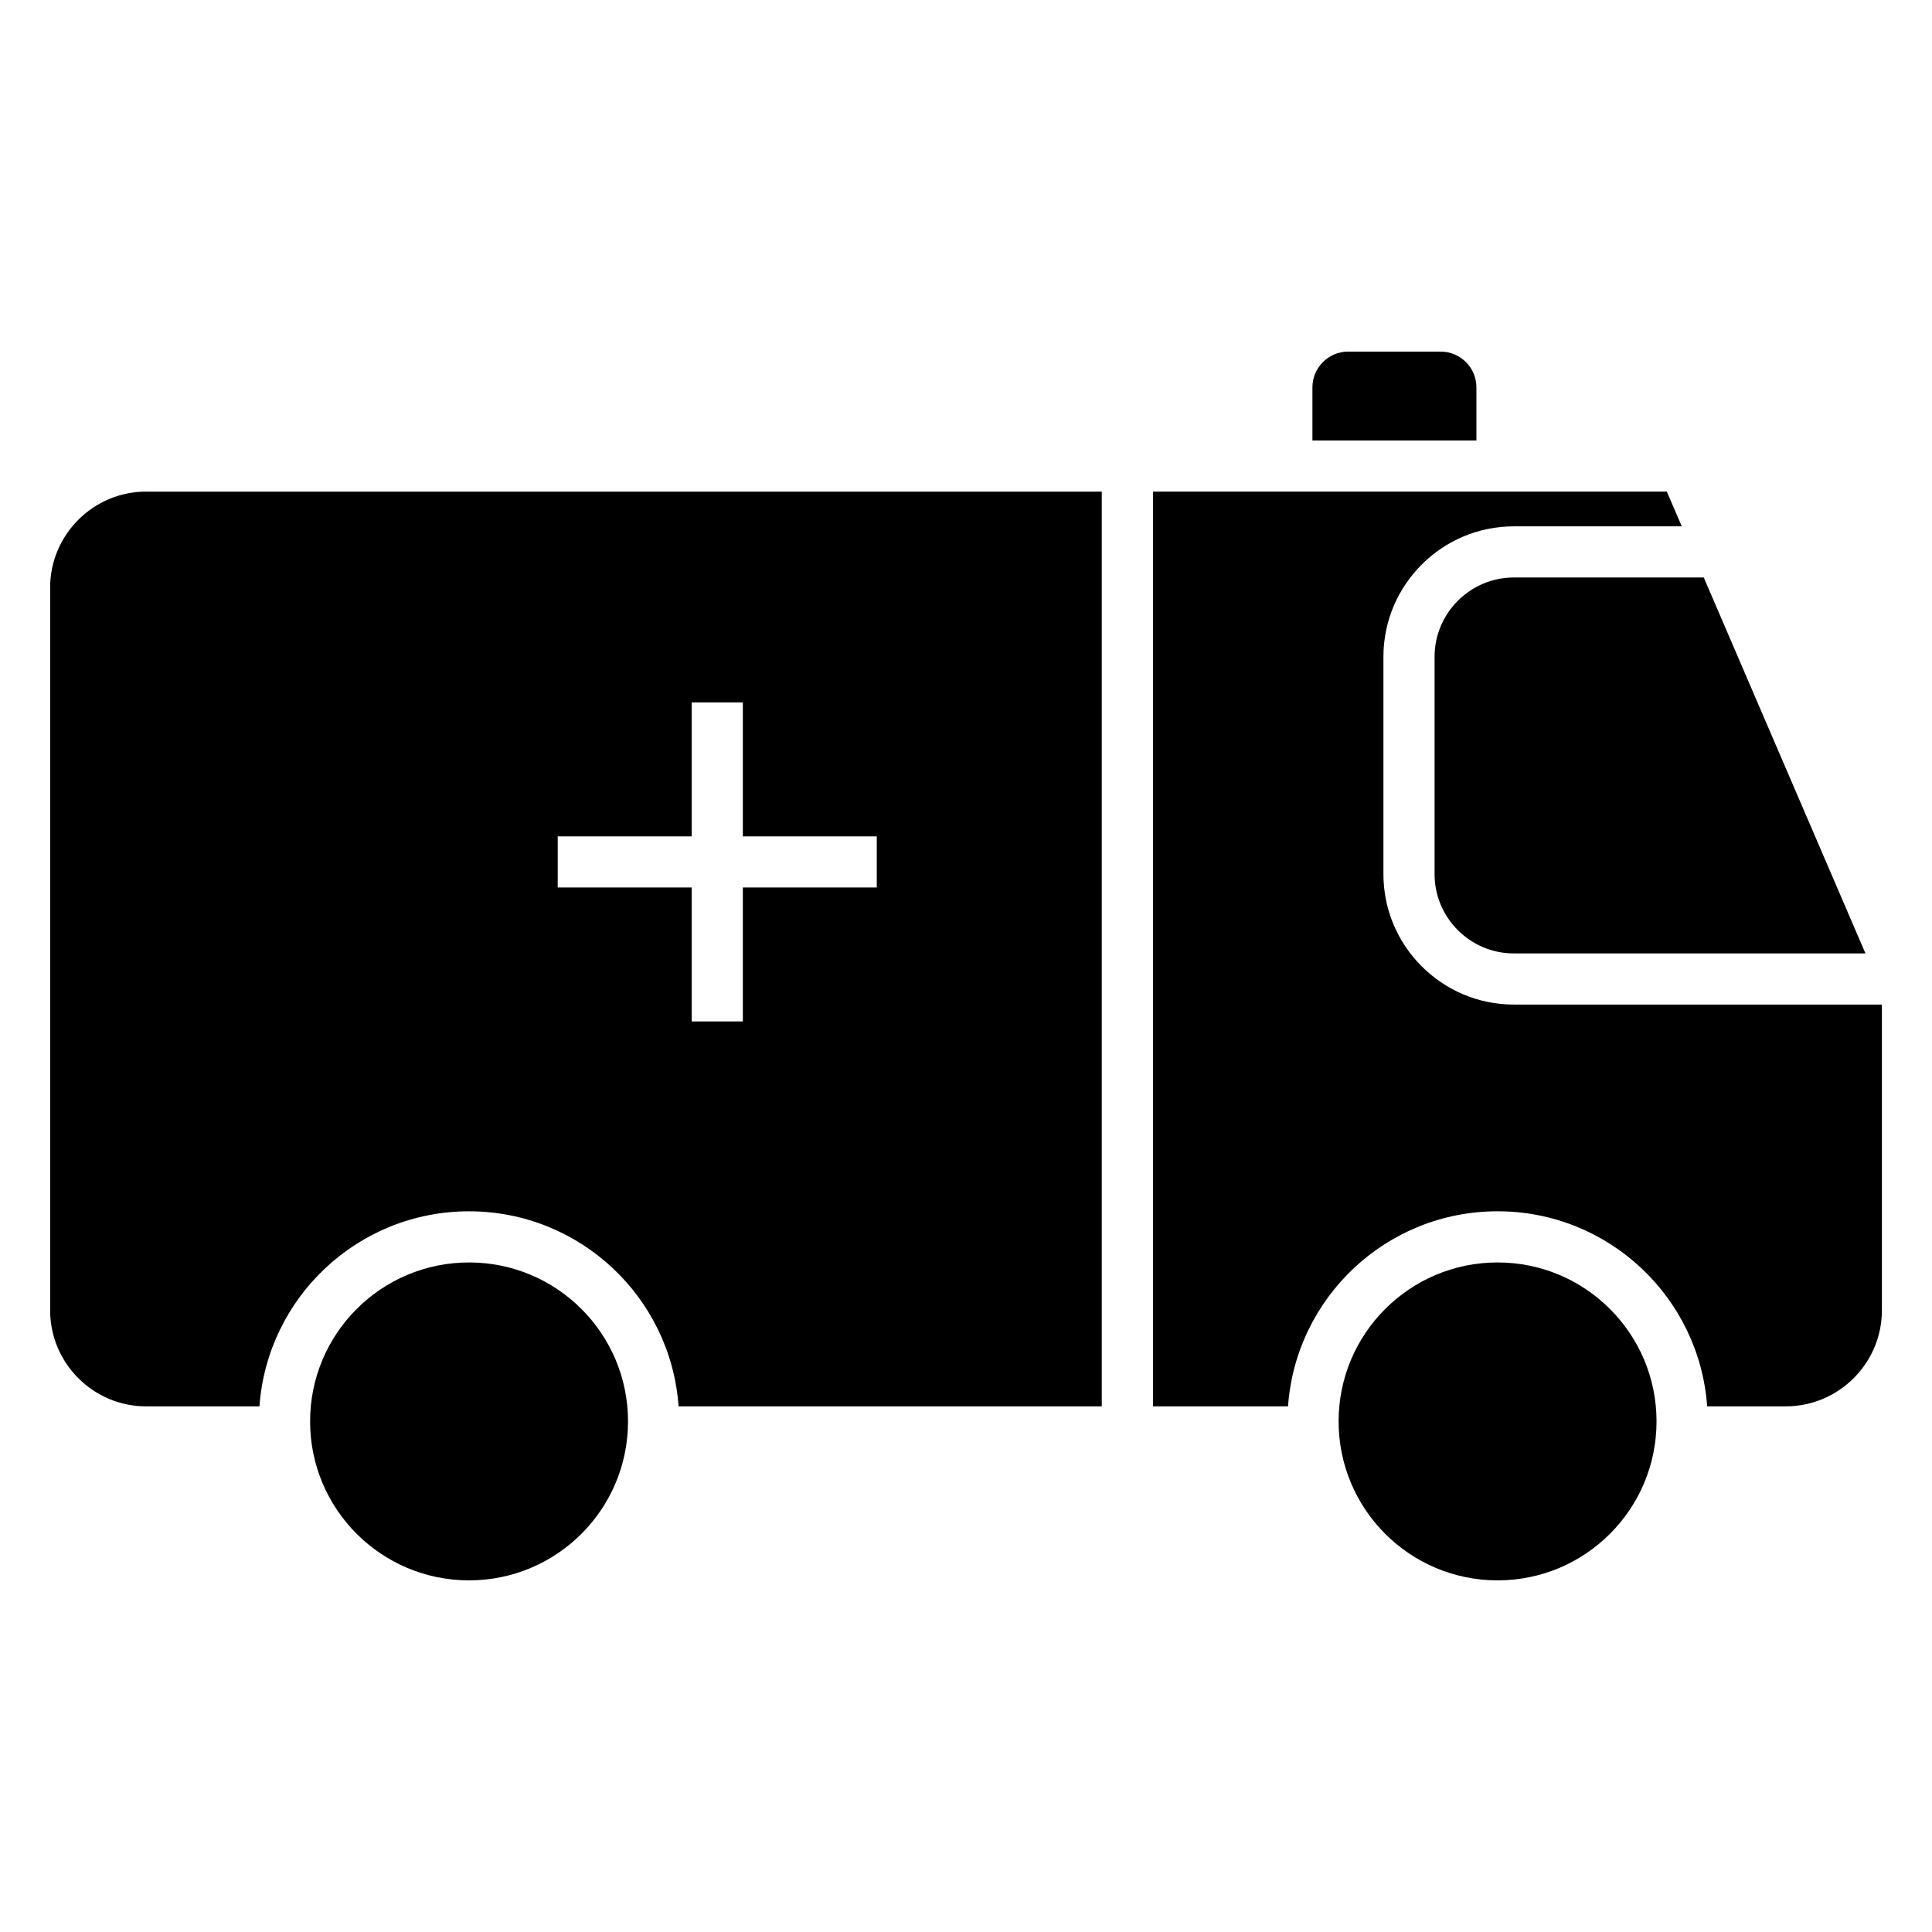 <?xml version="1.0" encoding="UTF-8"?>
<!-- Uploaded to: SVG Find, www.svgrepo.com, Generator: SVG Find Mixer Tools -->
<svg fill="#000000" width="800px" height="800px" version="1.1" viewBox="144 144 512 512" xmlns="http://www.w3.org/2000/svg">
 <path d="m182.71 274.29h253.27v242.41h-112.15c-2.047-28.883-26.129-51.691-55.535-51.691-29.402 0-53.488 22.809-55.535 51.691h-30.051c-13.977 0-25.422-11.441-25.422-25.426v-191.57c0-13.984 11.441-25.422 25.422-25.422zm318.55-37.109h24.547c5.199 0 9.457 4.254 9.457 9.461v14.09h-43.457v-14.09c0-5.207 4.254-9.461 9.457-9.461zm39.613 241.38c23.266 0 42.125 18.855 42.125 42.125 0 23.266-18.855 42.129-42.125 42.129-23.266 0-42.129-18.863-42.129-42.129s18.863-42.125 42.129-42.125zm-272.57 0c23.266 0 42.129 18.855 42.129 42.125 0 23.266-18.863 42.129-42.129 42.129s-42.125-18.863-42.125-42.129 18.855-42.125 42.125-42.125zm327.21-181.52 42.852 99.625h-93.199c-11.543 0-20.988-9.445-20.988-20.988v-57.648c0-11.543 9.445-20.988 20.988-20.988zm-145.97-22.762h136.18l3.965 9.207h-44.523c-19.023 0-34.543 15.52-34.543 34.543v57.648c0 19.023 15.52 34.543 34.543 34.543h97.555v81.047c0 13.984-11.441 25.426-25.422 25.426h-20.887c-2.047-28.883-26.129-51.691-55.535-51.691s-53.488 22.809-55.535 51.691h-35.793v-242.41zm-157.74 91.363h35.5v-35.496h13.555v35.496h35.496v13.555h-35.496v35.5h-13.555v-35.5h-35.5z" fill-rule="evenodd"/>
</svg>